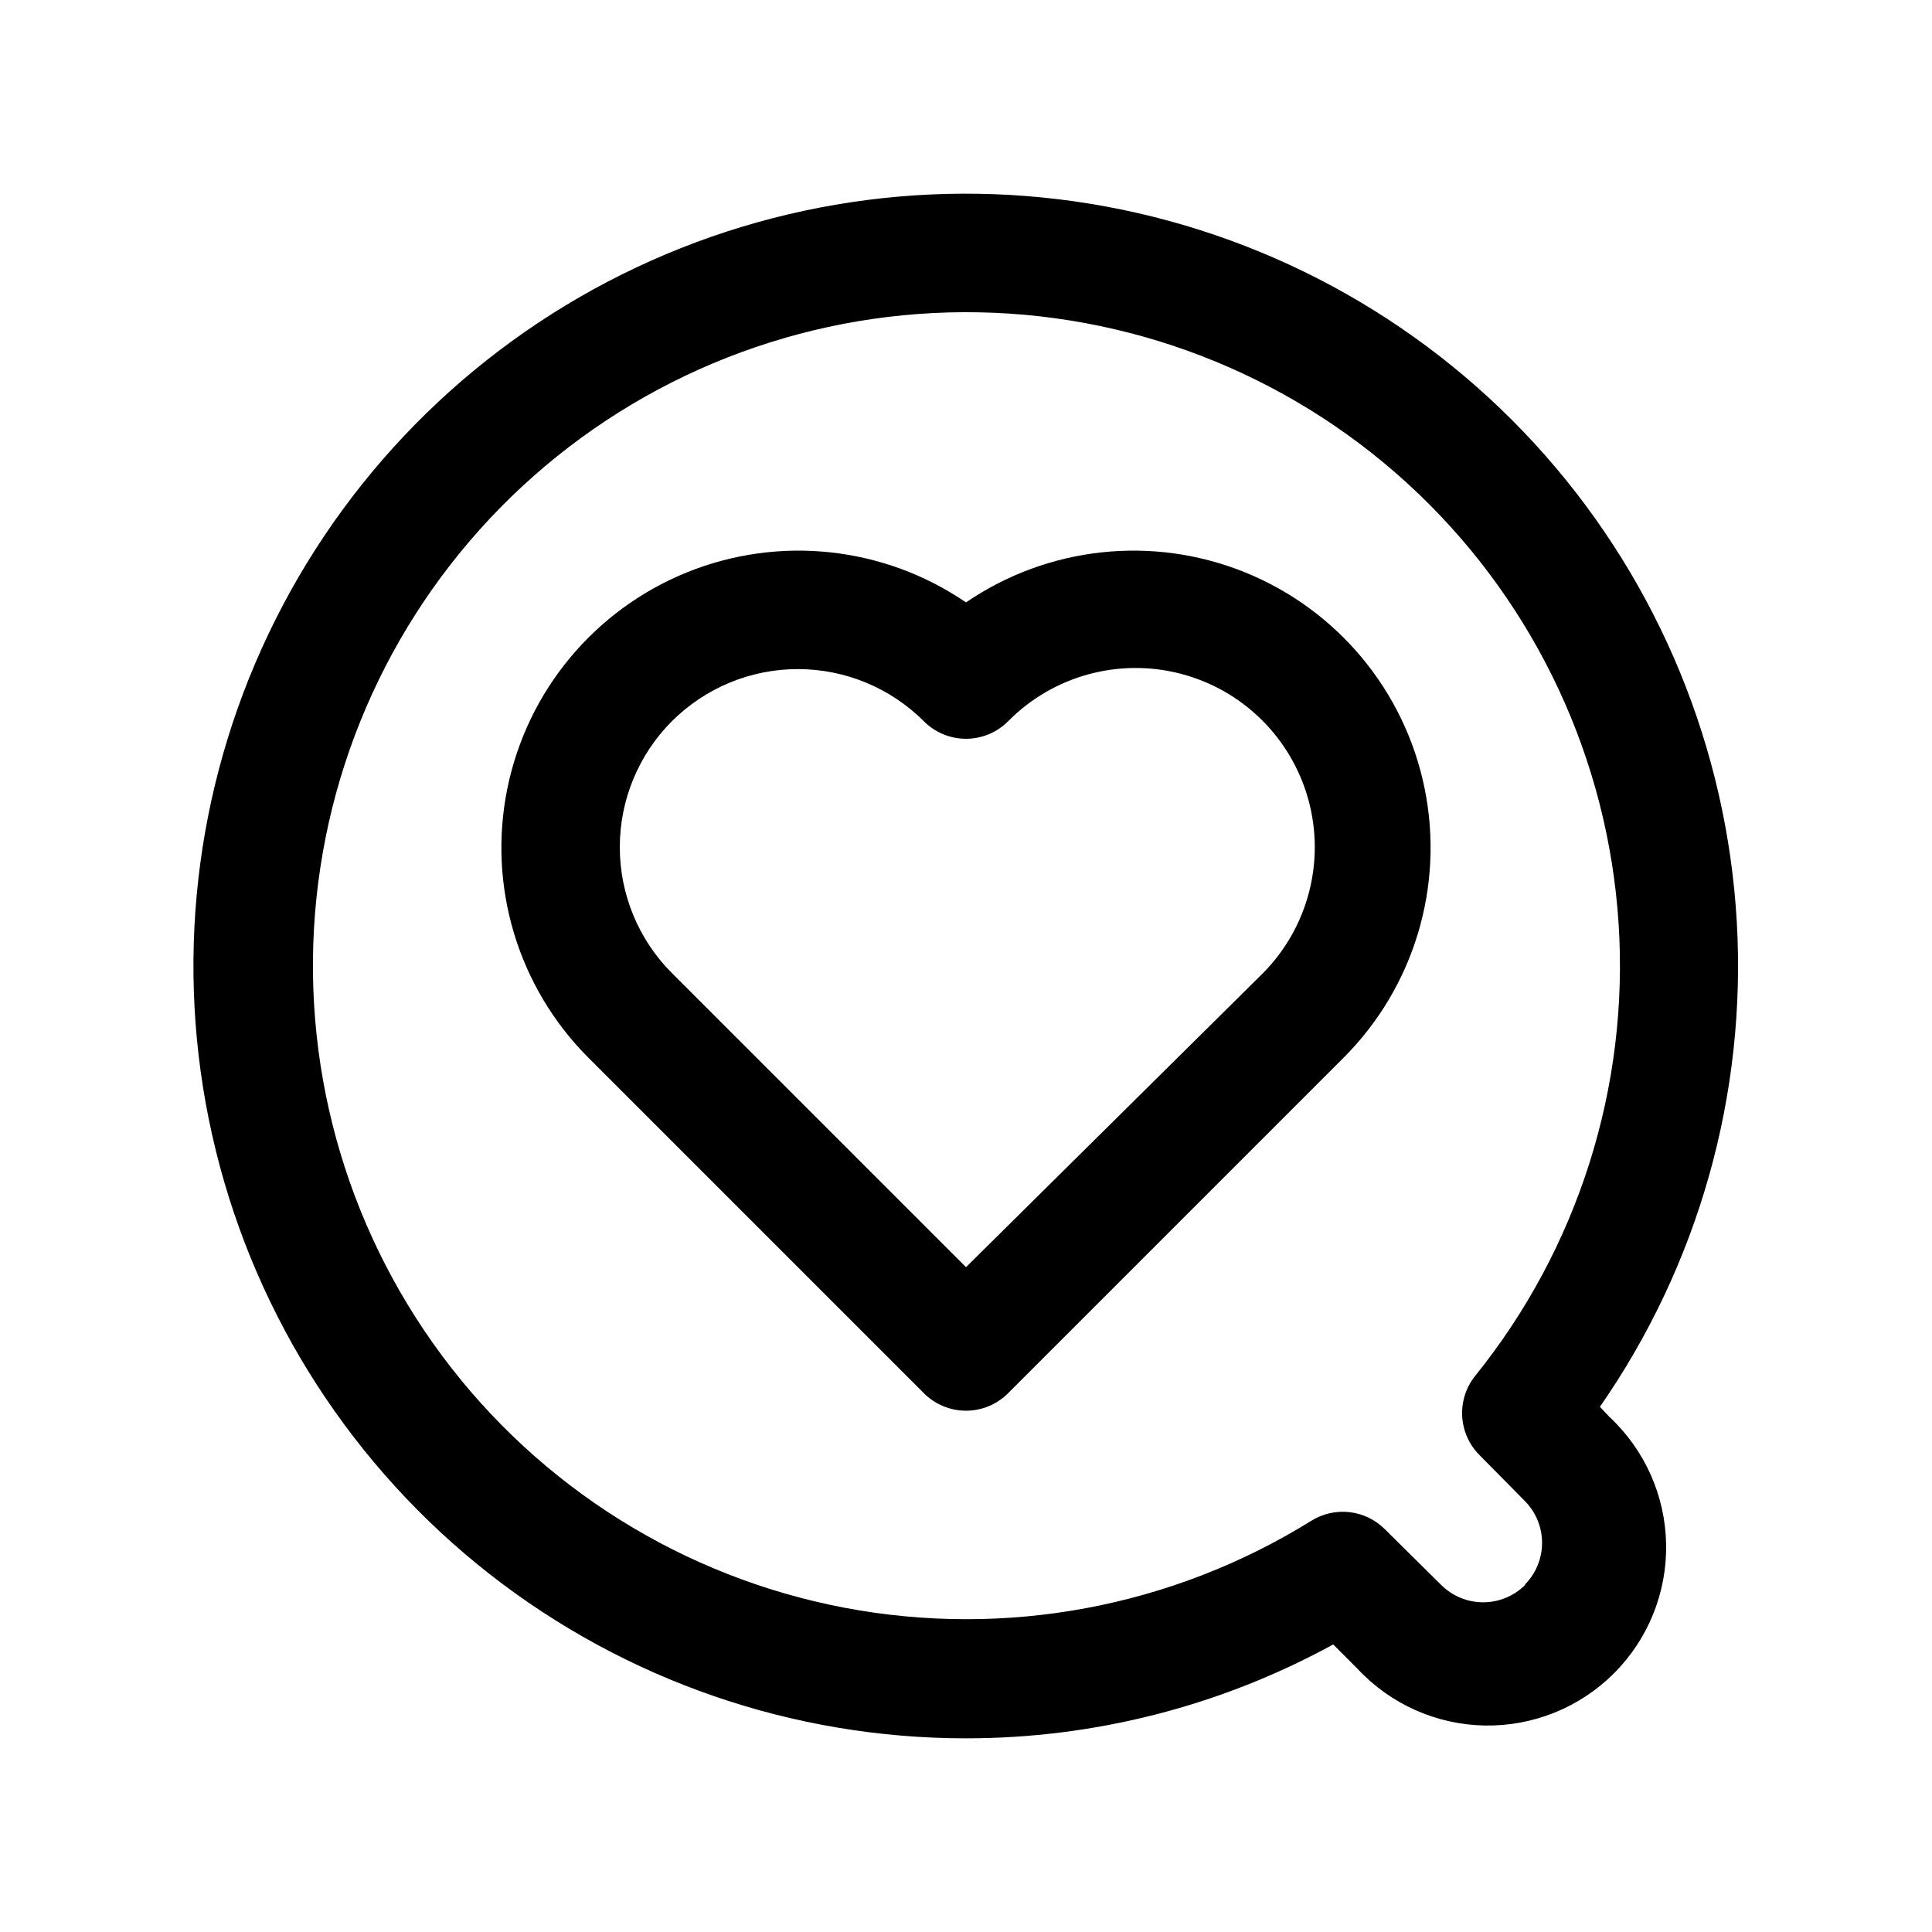 <?xml version="1.0" encoding="UTF-8"?>
<!-- Uploaded to: SVG Repo, www.svgrepo.com, Generator: SVG Repo Mixer Tools -->
<svg fill="#000000" width="800px" height="800px" version="1.1" viewBox="144 144 512 512" xmlns="http://www.w3.org/2000/svg">
 <g>
  <path d="m567.99 516.82c26.137-37.602 38.91-82.883 36.273-128.6-2.637-45.715-20.527-89.23-50.809-123.58-30.285-34.348-71.215-57.551-116.24-65.891-45.027-8.34-91.551-1.34-132.13 19.879-40.578 21.223-72.867 55.438-91.703 97.18-18.84 41.738-23.133 88.59-12.199 133.06 10.934 44.469 36.465 83.988 72.508 112.23 36.047 28.246 80.523 43.59 126.32 43.574 34.008 0.016 67.469-8.539 97.297-24.875l6.453 6.453c8.738 9.375 20.91 14.801 33.723 15.027 12.816 0.227 25.172-4.766 34.234-13.828s14.051-21.418 13.824-34.23-5.648-24.984-15.023-33.723zm-19.836 47.23h-0.004c-2.949 2.934-6.938 4.578-11.098 4.578-4.16 0-8.148-1.645-11.102-4.578l-14.957-14.801v0.004c-2.519-2.527-5.828-4.121-9.375-4.523-3.547-0.398-7.125 0.418-10.145 2.316-36.883 22.902-81.02 31.117-123.67 23.02-42.652-8.098-80.703-31.918-106.62-66.746-25.918-34.824-37.812-78.113-33.328-121.3 4.488-43.18 25.027-83.098 57.551-111.85 32.527-28.754 74.664-44.246 118.07-43.402 43.406 0.844 84.91 17.957 116.3 47.949 31.383 29.992 50.359 70.68 53.168 114 2.809 43.32-10.758 86.117-38.008 119.91-2.422 3.016-3.644 6.816-3.441 10.68s1.82 7.516 4.543 10.258l12.121 12.281c2.887 2.945 4.504 6.902 4.504 11.023s-1.617 8.074-4.504 11.02z"/>
  <path d="m400 303.64c-21.781-14.875-49.562-17.855-74.004-7.941-24.438 9.918-42.285 31.414-47.543 57.262-5.254 25.848 2.785 52.605 21.414 71.281l88.953 88.953c2.957 2.981 6.981 4.656 11.18 4.656 4.195 0 8.219-1.676 11.176-4.656l88.953-88.953c18.629-18.676 26.668-45.434 21.414-71.281-5.254-25.848-23.105-47.344-47.543-57.262-24.441-9.914-52.223-6.934-74 7.941zm78.719 98.242-78.719 77.934-77.934-77.934c-8.848-8.855-13.812-20.859-13.812-33.375 0-12.52 4.965-24.523 13.812-33.379 8.855-8.844 20.859-13.812 33.375-13.812 12.52 0 24.523 4.969 33.379 13.812 2.957 2.981 6.981 4.656 11.18 4.656 4.195 0 8.219-1.676 11.176-4.656 11.926-12.066 29.383-16.852 45.793-12.559 16.41 4.297 29.285 17.02 33.77 33.379 4.488 16.359-0.094 33.871-12.02 45.934z"/>
 </g>
</svg>